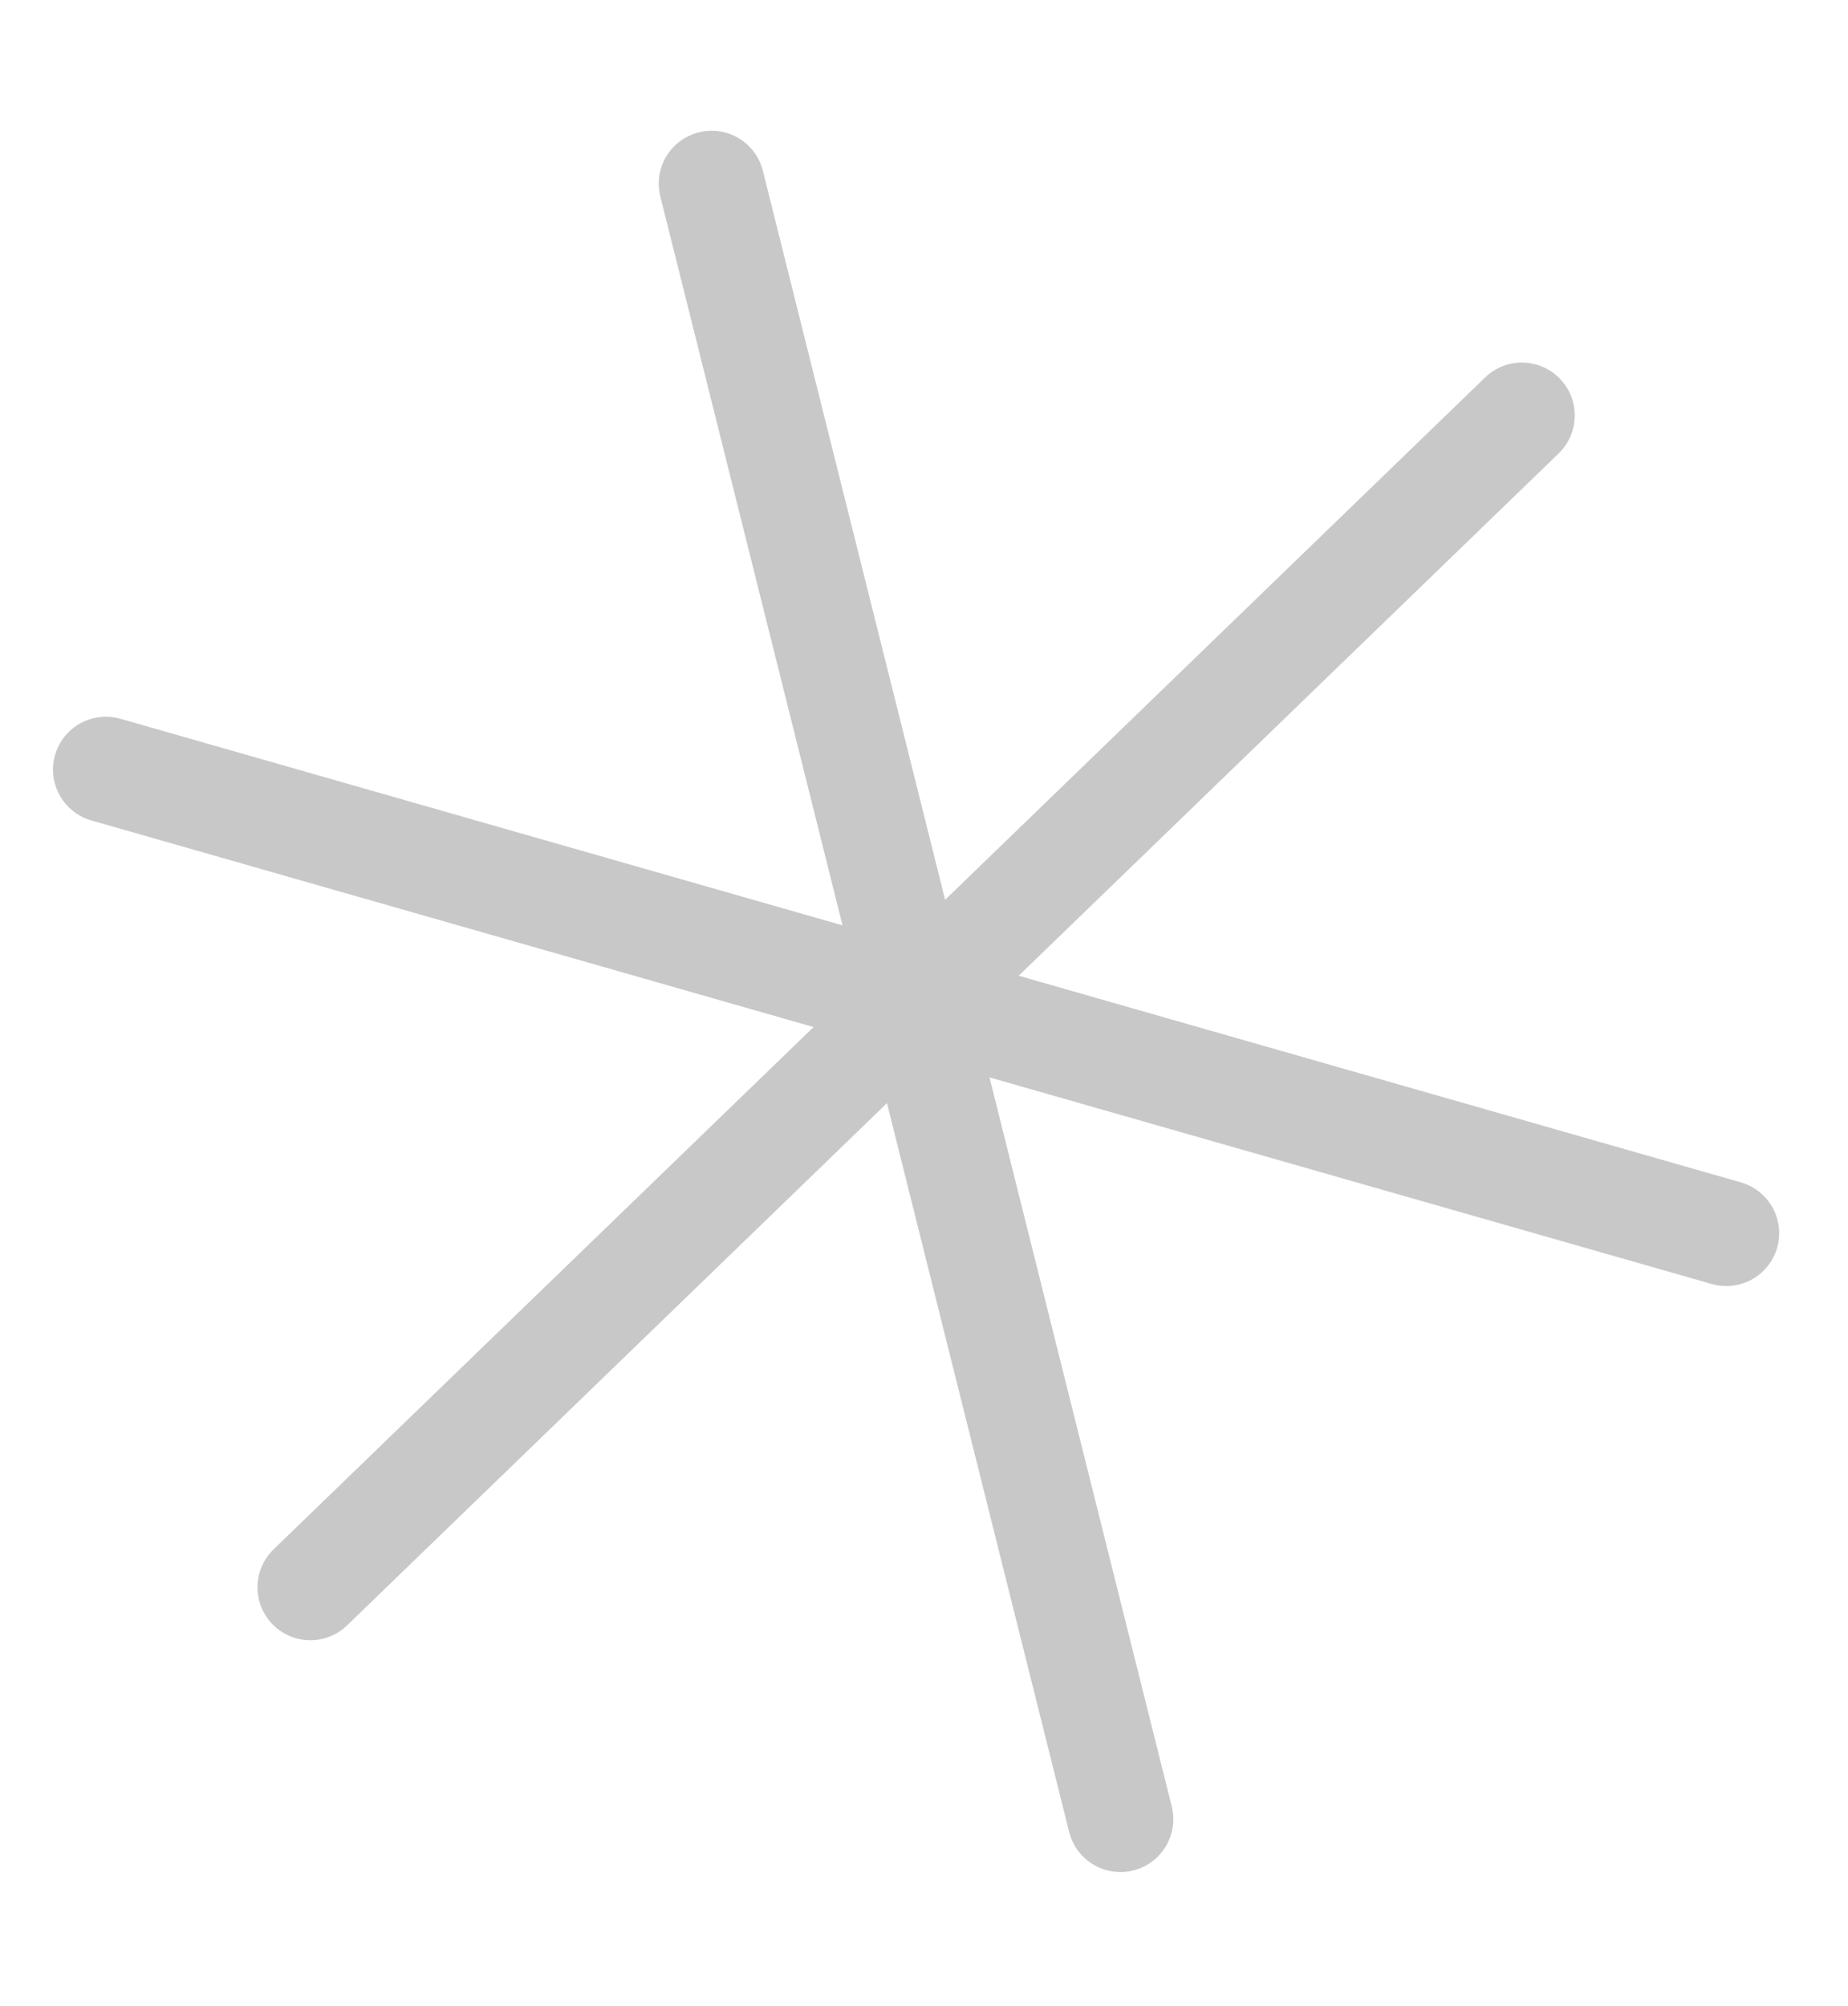 <?xml version="1.0" encoding="UTF-8"?> <svg xmlns="http://www.w3.org/2000/svg" width="47" height="51" viewBox="0 0 47 51" fill="none"> <path d="M18.098 4.669L28.496 46.254" stroke="#C8C8C8" stroke-width="2.689" stroke-linecap="round" stroke-linejoin="round"></path> <path d="M38.706 10.563L7.893 40.36" stroke="#C8C8C8" stroke-width="2.689" stroke-linecap="round" stroke-linejoin="round"></path> <path d="M2.693 19.568L43.905 31.355" stroke="#C8C8C8" stroke-width="2.689" stroke-linecap="round" stroke-linejoin="round"></path> </svg> 
